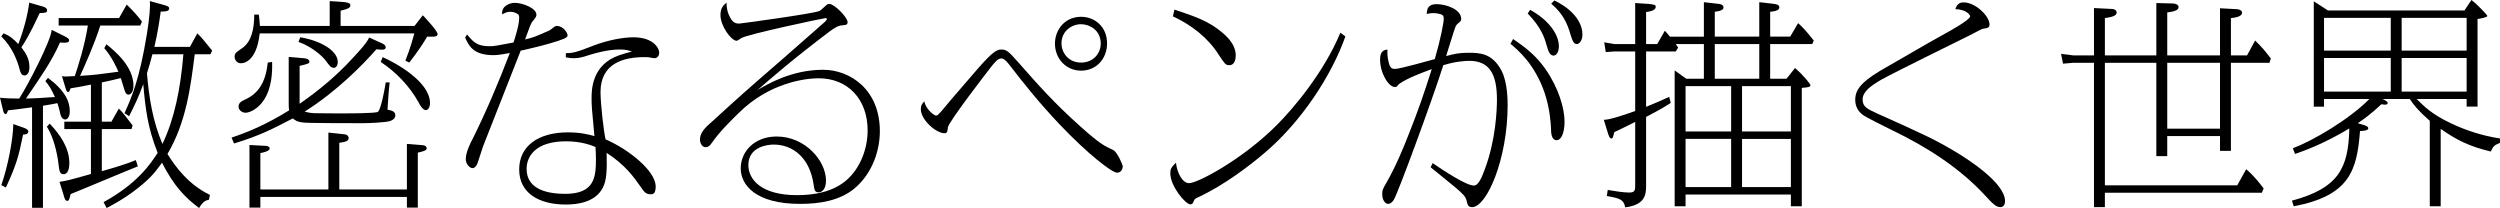 <?xml version="1.0" encoding="UTF-8"?><svg id="_レイヤー_2" xmlns="http://www.w3.org/2000/svg" viewBox="0 0 687.9 57.24"><defs><style>.cls-1{fill:#000;stroke-width:0px;}</style></defs><g id="SP"><path class="cls-1" d="M17.64,9.9c.9.48,1.38.72,1.38,1.2,0,.42-.3.66-1.38.66-.36,0-.96-.06-1.14-.06-2.16,5.04-5.76,10.14-9.36,15.42,2.34-.06,3.66-.12,7.98-.42-1.14-2.46-1.56-3.06-2.64-4.38l.72-.9c4.86,3.66,6,6.6,6,9.24,0,1.38-.6,2.22-1.26,2.22-.96,0-1.32-1.2-1.5-2.22-.18-.78-.36-1.44-.66-2.28-1.2.24-1.74.36-3.96.72v28.08h-3v-27.66c-4.26.6-5.04.66-6.6.84-.36.9-.42,1.02-.72,1.02s-.54-.48-.66-1.02l-.84-3.48c.84.18,4.38.24,5.28.24,2.22-3.36,8.76-15.9,8.94-18.9l3.42,1.68ZM.96,9.18c1.8.66,2.88,1.68,4.08,2.94,1.5-3.9,2.58-7.98,3-11.4l3.96,1.14c.36.12.96.42.96.96,0,.66-.36.72-2.04.78-2.94,6.3-4.2,8.16-5.04,9.42.96,1.32,2.22,2.88,2.22,5.46,0,1.8-.84,2.28-1.32,2.28-.9,0-1.2-.9-1.38-1.68-.6-2.28-1.92-6-5.04-9.06l.6-.84ZM6.72,35.22s1.08.42,1.08.9c0,.96-1.14.9-1.44.9-1.26,6.18-1.92,8.46-4.74,14.58l-1.26-.66c1.8-5.1,3.24-12.54,3.3-16.8l3.06,1.08ZM13.68,34.02c2.88,3.06,5.4,6.66,5.4,10.86,0,2.7-1.08,3.06-1.56,3.06-1.14,0-1.2-.96-1.44-2.94-.36-3-1.38-7.38-3.18-10.14l.78-.84ZM29.28,12.18c2.16,1.74,7.44,6,7.44,11.4,0,1.86-.84,2.46-1.38,2.46-.48,0-.72-.36-.96-.9-.24-.6-.96-3.18-1.14-3.66-1.68.42-1.92.48-5.22,1.2v10.8h2.64l2.04-3.6c.6.6,1.08,1.08,1.98,2.28,1.32,1.68,1.44,1.86,1.8,2.34l-.3,1.02h-8.16v11.58c3.18-.9,6.9-1.98,9.36-3.06l.54,1.74c-2.94,1.14-15.84,6.6-18.48,7.62-.42,1.68-.48,1.86-.96,1.86-.54,0-.72-.66-1.02-1.74l-1.08-3.48c2.22-.36,2.7-.48,8.64-2.16v-12.36h-7.32v-2.04h7.32v-10.2c-3.3.66-4.02.78-5.58,1.02-.36.9-.42,1.02-.72,1.02-.36,0-.6-.72-.66-1.02l-1.02-3.36c.12.06.66.12,1.02.12.66,0,1.8-.12,2.52-.12.84-2.46,2.76-8.46,3.6-13.92h-8.04v-2.04h16.62l2.1-3.72c1.92,1.86,3.06,3.18,4.2,4.68l-.48,1.08h-10.98c-1.56,4.98-4.5,11.58-5.58,13.86,4.5-.3,4.74-.36,10.56-1.14-.48-1.14-1.86-4.2-3.9-6.48l.6-1.08ZM57.48,54.96c-.72.18-1.56.3-2.7,2.28-3.96-2.94-7.08-6.3-10.2-12.48-.96,1.32-2.34,3.36-4.86,5.52-4.38,3.84-8.58,6-10.38,6.96l-.84-1.62c9.18-5.04,12.84-10.38,14.88-13.56-2.76-6.96-3.36-12.12-3.96-18.9-1.14,3.18-2.34,5.76-3.9,8.82l-1.26-.84c1.8-4.02,4.08-8.94,6.18-21.9.66-4.02.96-7.56.78-8.94l3.72,1.02c1.38.36,1.62.66,1.62.96,0,.84-1.02.9-2.34.9-.3,2.28-.78,5.58-1.74,9.72h9.78l2.04-3.72c1.26,1.26,1.56,1.62,4.08,4.74l-.48,1.02h-4.32c-1.14,9-2.34,18.72-7.5,27.42,2.28,3.72,5.88,8.46,11.7,11.28l-.3,1.32ZM41.94,14.94c-.72,2.7-.84,3.06-1.5,5.22.54,6.66,1.62,13.32,4.26,19.44,3.3-6.9,4.98-15.18,5.76-24.66h-8.52Z"/><path class="cls-1" d="M104.76,11.76c.48.18,1.38.6,1.38,1.26s-.84.66-1.08.66-.84-.06-1.5-.12c-3.54,4.08-10.86,11.58-19.74,17.16.78.18,1.38.36,2.58.42,2.34.06,5.58.06,7.98.06,1.5,0,8.94,0,9.6-.42.24-.12,1.08-1.5,2.16-8.1h1.08c-.24,1.8-.48,5.52-.6,7.5.9.18,2.16.36,2.16,1.56,0,.9-.84,1.38-1.44,1.56-1.2.42-6.06.6-7.5.6-2.16,0-15.24,0-16.38-.18-1.68-.18-2.16-.54-2.88-1.14-5.4,2.82-9.36,4.86-16.2,6.9l-.66-1.62c4.44-1.5,9.24-3.42,15.84-7.5-.12-.78-.12-.96-.12-1.92v-12.78l4.2.36c1.32.12,1.5.72,1.5.9,0,.54-.36.66-2.7,1.2v10.44c5.28-3.66,10.2-7.74,14.52-12.48,1.68-1.8,3.9-4.14,4.62-5.76l3.18,1.44ZM116.34,4.2c.84.9,4.08,4.32,4.08,5.22,0,.06-.06.66-1.14.66h-1.74c-1.02,1.74-2.28,3.72-4.92,7.14l-1.08-.54c1.32-3.18,2.28-6.78,2.46-7.5h-42.54c-.9,8.22-4.8,8.22-5.16,8.22-1.08,0-1.74-.9-1.74-1.74,0-.96.18-1.08,2.22-2.52,2.34-1.68,3.18-5.04,3.18-9.12h1.26c.12.96.18,1.38.3,3.12h19.2V.3l3.66.24c.54.06,2.04.12,2.04.9,0,.84-1.02,1.08-2.7,1.5v4.2h20.34l2.28-2.94ZM74.88,17.04c.06,2.94-.06,7.08-2.28,10.5-1.44,2.22-3.72,3.48-5.04,3.48-1.08,0-1.92-.84-1.92-1.68,0-1.14.96-1.56,1.74-1.92,3.9-1.74,5.76-5.04,6.3-10.2l1.2-.18ZM90.36,52.14v-15.66l4.5.48c.96.12,1.08.84,1.08,1.02,0,.72-.66,1.08-2.58,1.32v12.84h18.6v-12.54l4.44.36c.72.06,1.02.54,1.02.78,0,.72-.96.9-2.46,1.26v15.12h-3v-2.94h-40.32v2.94h-3v-17.22l4.56.24c.78.06,1.02.48,1.02.66,0,.78-1.62,1.14-2.58,1.32v10.02h18.72ZM82.62,10.26c5.82.96,10.32,3.78,10.32,6.78,0,1.08-.54,1.62-1.02,1.62-.84,0-1.2-.48-2.34-2.04-.78-1.02-3.48-3.66-7.44-5.1l.48-1.26ZM105.3,15.72c3.9,1.74,13.02,6.84,13.02,12.66,0,1.14-.54,1.92-1.14,1.92-.84,0-1.68-1.44-1.98-2.1-2.52-4.5-6.12-8.28-10.44-11.16l.54-1.32Z"/><path class="cls-1" d="M128.52,9.48c1.62,1.98,2.7,3.24,6.12,3.24,1.32,0,1.86-.12,6.66-1.02.3-.96,1.56-4.68,1.56-6.78,0-.3,0-.78-.36-1.02-.66-.48-1.44-.66-2.1-.66-.96,0-1.56.36-2.22.72-.3-2.46,2.34-3.18,3.42-3.18,2.28,0,6,1.5,6,3.24,0,.54-.12.72-1.2,2.04-.12.18-.3.48-.66,1.38-.18.54-1.08,2.94-1.26,3.42,2.34-.54,2.94-.84,6.24-2.28.66-.3.72-.3,1.8-1.2.24-.18.42-.24.72-.24,1.74,0,2.94,1.92,2.94,2.58,0,.3,0,.66-2.52,1.5-3.36,1.08-5.58,1.62-9.72,2.58-.24.06-.42.06-.66.12-.84,2.22-9.96,25.26-10.38,26.4-.3.78-1.32,4.2-1.62,4.86-.18.36-.6,1.08-1.26,1.08-.72,0-1.86-1.02-1.86-2.52,0-1.8,1.32-4.5,1.86-5.46,3.84-7.74,7.2-15.66,10.26-23.7-1.62.3-3.3.6-4.44.6-5.64,0-6.84-2.58-7.86-4.86l.54-.84ZM155.7,14.64c1.8-.06,2.46-.06,7.62-2.1,3.78-1.44,7.98-2.28,10.98-2.28,5.28,0,7.08,2.82,7.08,4.26,0,1.2-.9,1.5-1.26,1.5-.3,0-.9-.12-1.2-.18-.42-.12-.96-.12-1.68-.12-5.7,0-12,1.74-12,9.6,0,3.18.84,10.56,1.38,13.02,6.42,2.76,13.74,8.7,13.8,12.9,0,1.86-.54,2.22-1.38,2.22-1.32,0-1.8-.66-2.7-1.98-1.98-2.82-4.32-6.12-9.42-9.42.12,4.92,0,7.62-1.08,9.66-2.1,3.96-6.96,4.56-10.14,4.56-7.56,0-12.84-3.24-12.84-9.66s5.22-10.2,13.44-10.2c3.48,0,5.7.6,7.26,1.02-.72-7.44-.78-8.58-.78-10.38,0-2.22,0-9.3,7.68-11.88.96-.3,2.58-.84,3.42-.96-.9-.36-1.62-.6-3.3-.6-3.54,0-7.26,1.14-8.76,1.62-1.5.48-2.52.78-3.96.78-.6,0-1.14-.06-2.16-.24v-1.14ZM155.76,38.88c-8.34,0-10.86,4.08-10.86,7.62,0,5.88,6.3,6.84,10.62,6.84,8.1,0,8.46-4.62,8.46-9.66,0-1.14-.06-1.92-.12-3.24-1.32-.54-4.02-1.56-8.1-1.56Z"/><path class="cls-1" d="M226.86,6.12c.12-.12.66-.6.66-.9,0-.18-.18-.24-.36-.24-.54,0-21.72,4.5-23.22,5.52-.42.3-1.02.72-1.26.72-1.44,0-4.44-4.02-4.44-7.08,0-2.04.9-2.76,1.68-3.42,0,.96.06,2.7,1.26,4.56.78,1.2,1.62,1.2,2.28,1.2.42,0,20.64-2.76,22.08-3.48.36-.18,1.68-1.5,2.04-1.74.18-.12.42-.18.6-.18,1.44,0,5.04,3.72,5.04,4.98,0,.78-.36.78-1.38.9-1.2.06-2.16.66-3.54,1.68-10.26,7.74-16.5,13.2-19.86,16.14,2.82-1.68,9.42-5.58,18.06-5.58,7.32,0,15.6,5.34,15.6,16.92,0,4.92-1.8,11.34-6.96,15.72-4.14,3.42-9.66,4.26-15,4.26-12.24,0-16.32-5.22-16.32-9.78s3.72-8.76,9.9-8.76c7.8,0,13.56,6.66,13.56,12.12,0,2.28-1.02,3.24-2.04,3.24s-1.14-.54-1.38-2.22c-1.08-7.38-5.76-10.92-10.98-10.92-1.68,0-6.96.6-6.96,5.64,0,3.96,3.54,8.28,13.38,8.28,4.86,0,9.78-.9,13.5-4.02,3.9-3.3,5.94-8.76,5.94-13.8,0-8.52-5.4-14.34-13.5-14.34-3.84,0-13.68,1.32-21.96,9.54-2.58,2.52-5.46,5.4-7.26,8.04-.84,1.26-1.38,1.38-1.86,1.38-1.08,0-1.56-1.32-1.56-2.04,0-1.8,1.2-3.18,3.18-4.86,7.74-7.08,8.88-8.1,19.32-17.16l11.76-10.32Z"/><path class="cls-1" d="M257.58,31.8c.36,0,.48-.12,1.5-1.26,2.34-2.82,3.12-3.72,10.02-11.7,4.2-4.8,5.28-5.22,6.48-5.22,1.44,0,2.1.72,4.62,3.54,5.76,6.54,9.72,11.04,17.22,17.76,5.22,4.68,6.54,5.28,8.88,6.36,1.14.54,2.64,4.08,2.64,4.5,0,.36-.24,1.74-1.56,1.74-1.44,0-8.22-5.28-15.84-13.32-5.46-5.76-9.66-10.98-13.86-16.44-.9-1.14-1.5-1.68-2.16-1.68-.96,0-1.8,1.08-2.82,2.34-.72.9-11.7,15.12-11.88,16.62-.12,1.14-.18,1.62-.9,1.62-2.4,0-6.54-3.72-6.54-6.6,0-1.2.48-1.68.96-2.16.48,2.34,2.76,3.9,3.24,3.9ZM304.62,11.94c0,4.2-2.94,7.5-7.14,7.5s-7.2-3.36-7.2-7.44c0-3.72,2.64-7.38,7.2-7.38,3.78,0,7.14,2.76,7.14,7.32ZM292.08,11.94c0,2.58,1.92,5.28,5.4,5.28,3.24,0,5.4-2.4,5.4-5.28,0-3.54-3-5.28-5.4-5.28-2.58,0-5.4,1.86-5.4,5.28Z"/><path class="cls-1" d="M370.2,10.02c-3.72,10.56-11.94,23.28-22.08,31.92-4.26,3.66-11.28,9-18.36,12.3-.48.18-1.02.48-1.14.78-.42.96-.48,1.2-1.08,1.2-1.38,0-5.52-5.04-5.52-8.52,0-1.2.24-1.62,1.56-2.94.3,2.82,1.8,5.64,3.6,5.64,2.4,0,14.7-6.54,24.12-15.96,4.74-4.74,13.08-14.7,17.52-25.44l1.38,1.02ZM323.16,2.64c5.52,1.86,9.42,3.12,13.2,6.36,1.86,1.56,3.66,3.66,3.66,6.18,0,.78-.12,2.76-1.8,2.76-1.02,0-1.32-.54-2.88-2.88-3-4.74-7.56-8.22-12.6-10.56l.42-1.86Z"/><path class="cls-1" d="M394.2,44.88c2.88,1.98,9.24,6.18,11.34,6.18,1.32,0,2.28-2.46,3-4.44,3.06-8.04,3.36-16.56,3.36-19.2,0-7.02-2.04-10.68-7.62-10.68-.96,0-3.66.12-7.14,1.2-3,9.48-12.54,35.4-13.62,37.02-.12.24-.72,1.14-1.62,1.14-.6,0-1.56-.9-1.56-2.58,0-1.2,0-1.26,1.14-3.24,2.58-4.5,4.56-9.24,6.42-14.04,2.1-5.28,3.96-10.5,6.06-17.22-2.82,1.02-6.78,2.52-8.88,4.02-.12.06-.18.12-.66.66-.12.24-.48.24-.6.24-1.74,0-4.08-3.78-4.08-7.62,0-2.4,1.26-2.58,2.04-2.7-.06.9-.06,1.92.3,3.42.42,1.86,1.08,1.92,1.8,1.92,1.32,0,9.36-2.28,10.92-2.7,1.68-5.82,2.46-10.08,2.46-11.1,0-.12,0-.66-.24-.9-.48-.54-2.22-.66-2.64-.66-.72,0-1.14.12-1.8.24.06-1.56.48-2.7,2.7-2.7,2.76,0,6.78,1.5,6.78,4.02,0,.6-.18.72-.84,1.26-.3.24-.54.48-.78,1.08-.24.48-2.16,6.84-2.52,7.92,2.34-.6,3.48-.9,6.06-.9,3.18,0,6.6.06,9.18,4.92,1.68,3.24,1.68,8.34,1.68,9.48,0,14.88-5.76,28.08-9.78,28.08-1.14,0-1.26-.78-1.44-1.5-.3-1.5-1.08-2.1-3.12-3.9-1.86-1.5-3.54-2.88-6.84-5.58l.54-1.14ZM416.34,10.74c3.54,2.4,6.36,4.62,8.88,8.22,3.66,5.22,5.28,10.92,5.28,14.46s-1.08,5.16-2.16,5.16c-1.5,0-1.56-2.16-1.56-3.24-.06-1.26-.3-5.46-1.74-9.72-2.7-7.98-7.44-11.94-9.42-13.56l.72-1.32ZM421.02,2.7c5.28,2.88,7.92,6.9,7.92,10.02,0,1.62-.72,2.58-1.44,2.58-1.14,0-1.5-1.38-1.98-3-.48-1.8-1.5-4.86-5.16-8.58l.66-1.02ZM427.68.12c3.72,1.74,7.74,5.1,7.74,9.42,0,1.56-.84,2.58-1.5,2.58-.96,0-1.26-.96-1.86-2.88-.78-2.64-1.92-5.46-5.22-8.22l.84-.9Z"/><path class="cls-1" d="M449.94.84l3.78.24c1.68.24,1.86.24,1.86.84,0,1.08-2.1,1.32-2.64,1.38v8.82h3.06l2.1-3.66c.6.66.78.84,1.38,1.62h9.36V.6l3.66.42c.84.06,1.74.24,1.74,1.02,0,.66-.78,1.02-2.4,1.2v6.84h12.24V.6l3.66.42c1.02.12,1.86.24,1.86,1.02,0,.54-.48,1.02-2.52,1.2v6.84h5.52l2.16-3.72c1.26,1.14,2.04,1.92,4.32,4.8l-.42.96h-11.58v9.54h4.5l2.34-2.94c2.58,2.22,4.26,4.5,4.26,4.74,0,.54-1.02.6-2.4.72v32.58h-3v-3.24h-28.98v3.24h-3V19.38l3.18,2.28h4.86v-9.54h-7.74c.3.42.36.48.66.96l-.66,1.08h-8.16v15.24c2.94-1.2,4.14-1.74,6.36-2.76l.42,1.68c-1.68,1.08-2.76,1.74-6.78,3.84v19.08c0,2.46-.42,5.16-5.76,5.82-.36-2.22-1.62-2.52-5.04-3.12l.24-1.68c1.74.3,4.26.72,5.94.72s1.62-.78,1.62-2.34v-17.1c-3.36,1.68-3.6,1.8-5.76,2.82-.36,1.56-.42,1.74-.84,1.74s-.66-.78-.84-1.26l-1.2-3.9c1.38.18,6.78-1.74,8.64-2.4V14.16h-5.82l-2.28.18-.42-2.7,2.7.48h5.82V.84ZM463.8,36.18h12.54v-12.48h-12.54v12.48ZM463.8,51.48h12.54v-13.26h-12.54v13.26ZM471.84,21.66h12.24v-9.54h-12.24v9.54ZM492.78,23.7h-13.44v12.48h13.44v-12.48ZM492.78,38.22h-13.44v13.26h13.44v-13.26Z"/><path class="cls-1" d="M540.3.66c3.36,0,7.14,3.84,7.14,6.06,0,.96-.66,1.02-1.86,1.2-.24,0-2.94,1.5-3.48,1.74-3.78,1.86-21.3,10.5-24.3,12.18-3,1.74-5.28,3.36-5.28,5.52,0,2.04,1.2,2.58,4.2,3.96,12.72,5.7,15.6,7.02,21.24,10.38,3.12,1.86,13.74,8.52,13.74,13.62,0,1.38-.78,1.68-1.26,1.68-1.26,0-2.22-1.08-4.02-3-7.2-7.86-16.32-13.62-25.92-18.24-2.04-1.02-7.02-3.42-8.16-4.32-.66-.54-1.86-1.8-1.86-3.96,0-3.24,2.28-5.52,9.42-9.48,11.82-6.84,12.06-6.96,15.42-8.82,1.38-.72,6.78-3.78,6.78-4.68,0-.42-1.08-1.92-4.08-1.98.42-1.2.96-1.86,2.28-1.86Z"/><path class="cls-1" d="M593.34,15.24V.84l4.68.12c.84.06,1.44.48,1.44.96,0,1.08-1.8,1.32-3.12,1.5v11.82h14.52V2.28l4.62.24c.84.06,1.44.42,1.44.96,0,1.2-2.16,1.38-3.06,1.5v10.26h4.44l2.22-4.08c1.8,1.74,2.76,2.88,4.32,4.92l-.36,1.2h-10.62v24.24h-3v-4.08h-14.52v5.52h-3v-25.68h-14.16v33.72h36.42l2.46-4.44c2.1,1.74,3.84,4.02,4.8,5.28l-.48,1.2h-43.2v3.96h-3V17.28h-5.76l-2.76.24-.54-2.7,3.36.42h5.7V2.22l4.86.24c.96,0,1.38.54,1.38.96,0,.96-1.26,1.26-3.24,1.56v10.26h14.16ZM596.34,35.4h14.52v-18.12h-14.52v18.12Z"/><path class="cls-1" d="M687.9,39.3c-1.5.6-1.98,1.02-2.52,2.4-5.94-1.44-9.24-3.06-13.8-6.24v21.3h-3v-23.52c-3.12-2.7-4.32-4.26-5.52-6h-7.5c.42.18,1.44.66,1.44,1.08,0,.18-.12.48-.66.48-.36,0-.66-.06-1.08-.12-2.76,2.58-4.38,3.78-6.48,5.22l1.56.48c.12,0,1.32.36,1.32.9,0,.66-1.26.72-2.28.78-.84,10.74-2.76,17.76-18.24,20.7l-.48-1.56c12.78-3.42,15.54-8.88,15.78-19.86-6.84,4.14-12.48,6.18-14.94,7.02l-.6-1.56c5.4-2.04,15.36-7.8,21.06-13.56h-12.48v2.1h-2.82V.36l3.9,2.52h37.56l1.92-2.88c1.68,1.26,4.38,4.14,4.38,4.38,0,.42-2.22.78-2.7.84v24.12h-3v-2.1h-13.74c1.98,1.98,4.08,4.14,9.24,6.6,4.38,2.1,8.94,3.54,13.68,4.26v1.2ZM639.48,13.92h18.36V4.92h-18.36v9ZM639.48,25.2h18.36v-9.24h-18.36v9.24ZM678.72,4.92h-17.88v9h17.88V4.92ZM678.72,15.96h-17.88v9.24h17.88v-9.24Z"/></g></svg>